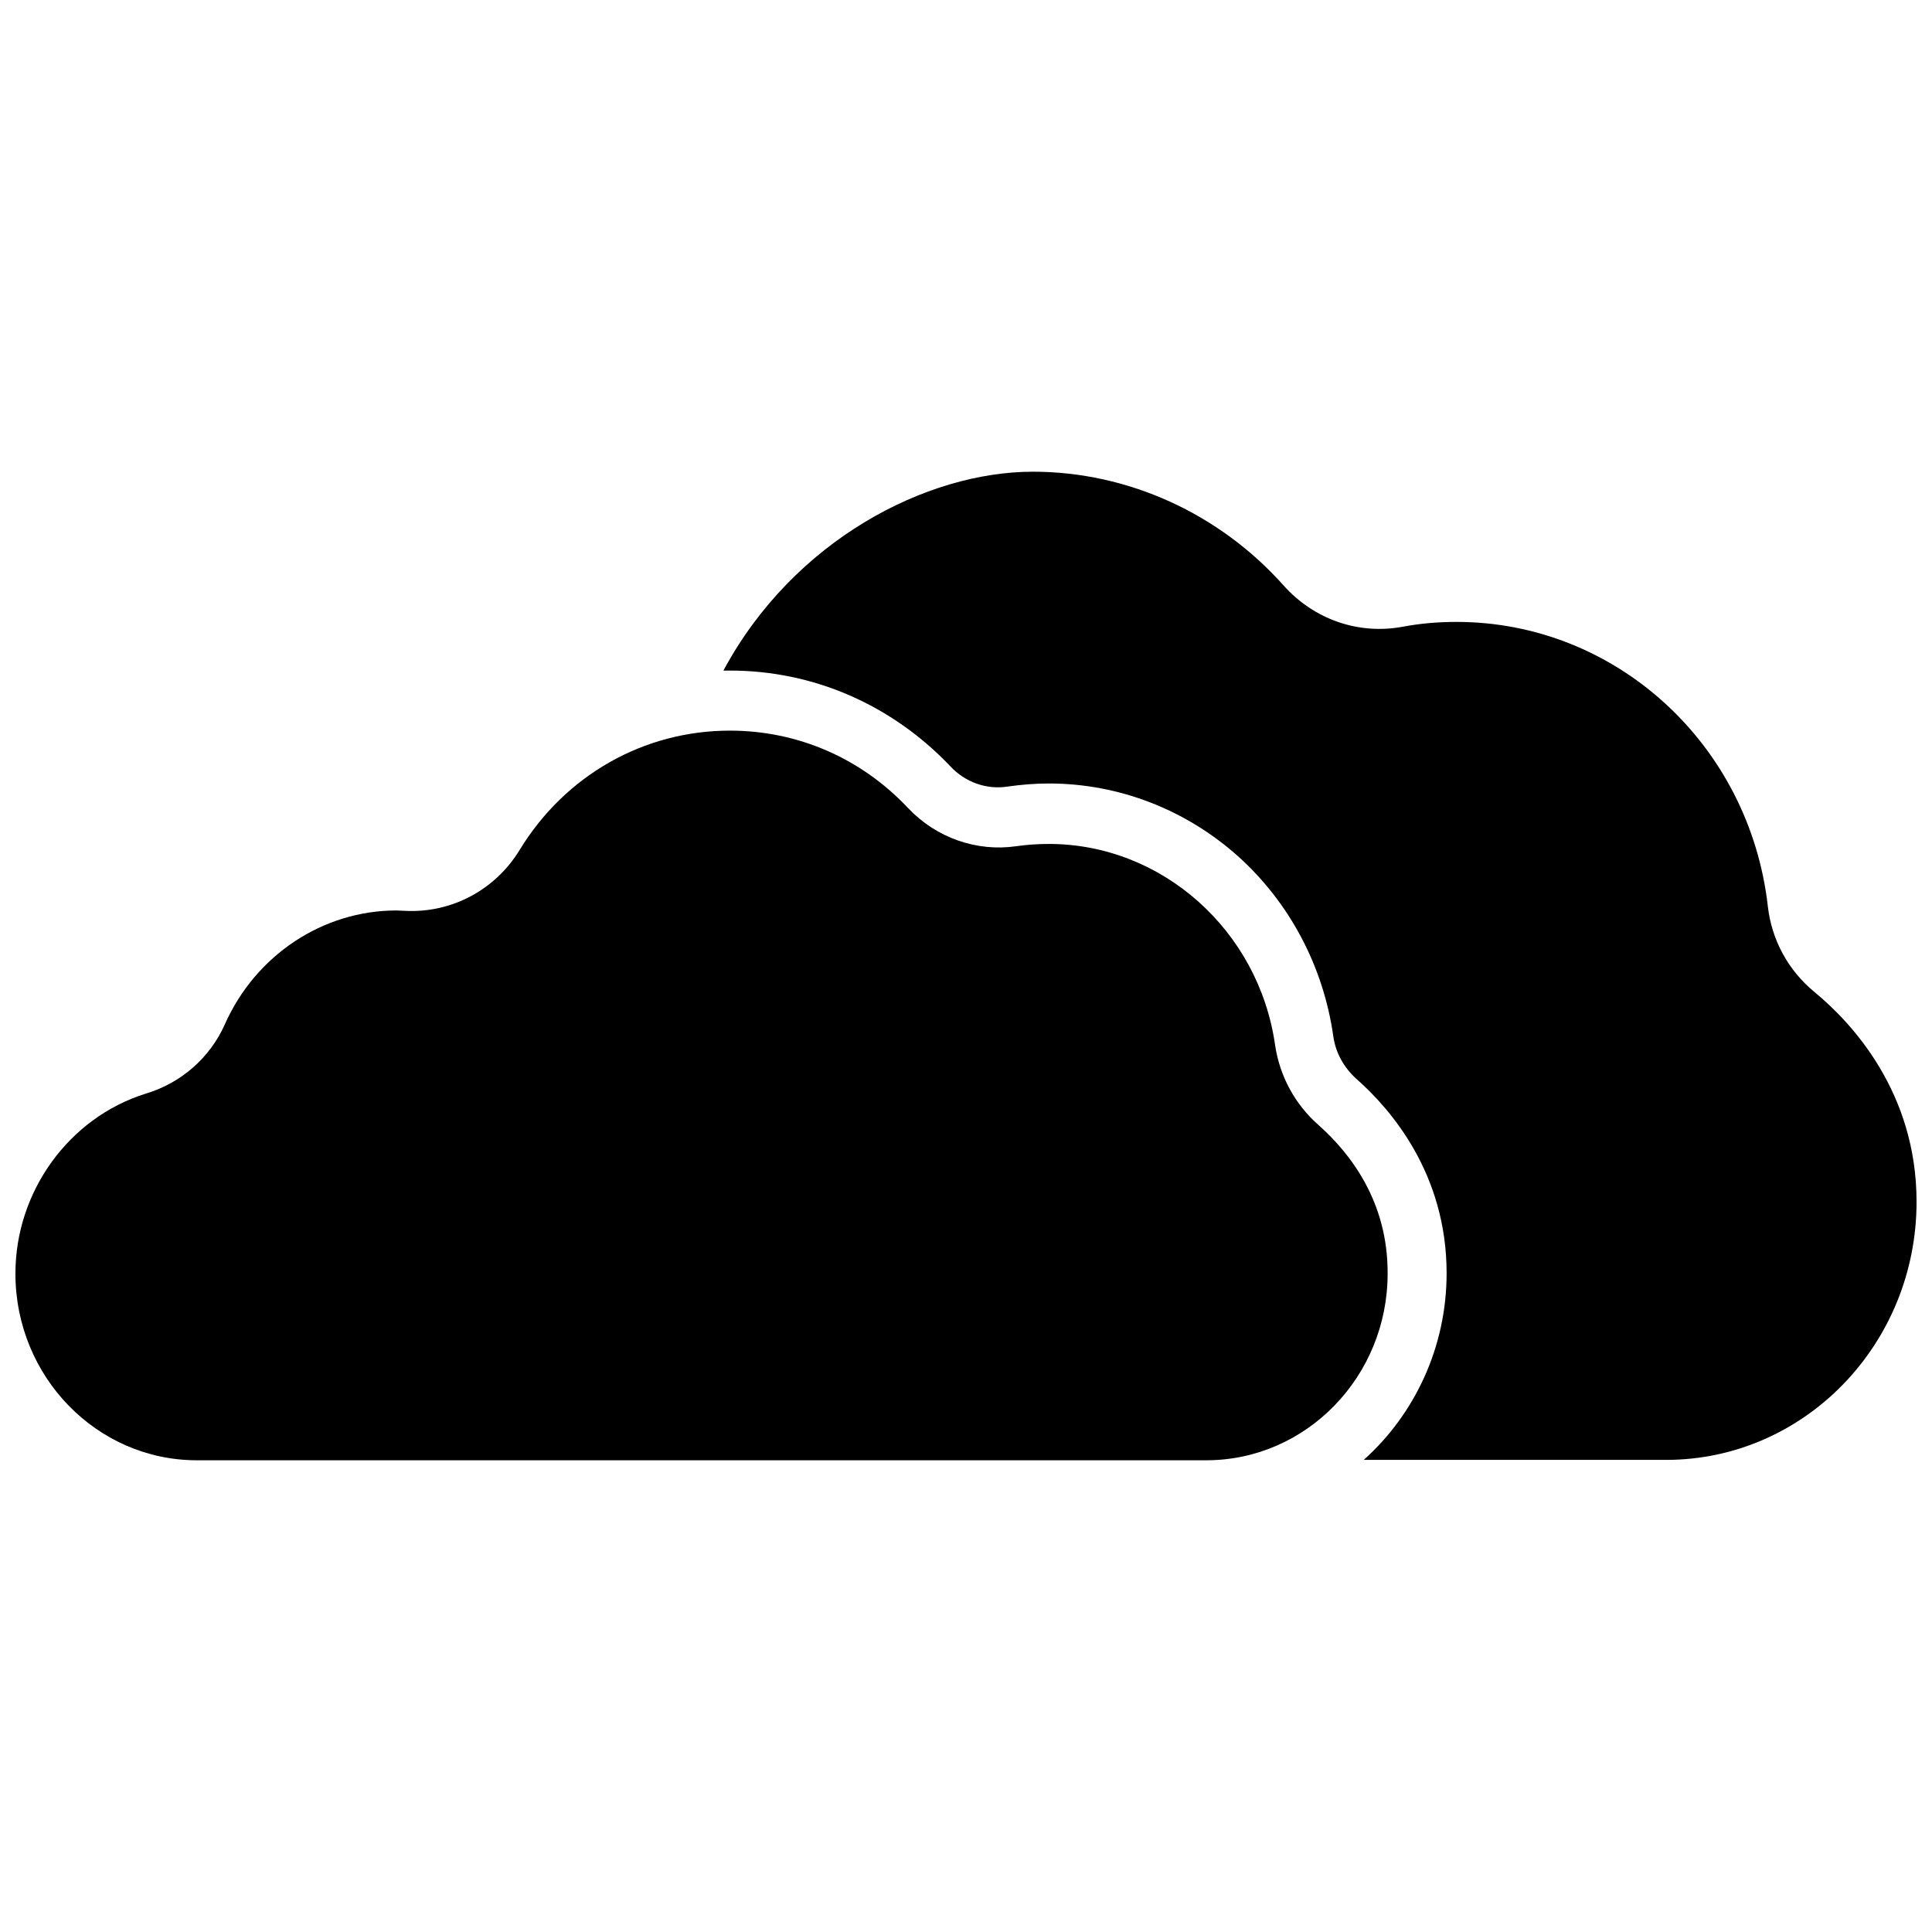 <?xml version="1.0" encoding="UTF-8"?>
<!-- The Best Svg Icon site in the world: iconSvg.co, Visit us! https://iconsvg.co -->
<svg width="800px" height="800px" version="1.1" viewBox="144 144 512 512" xmlns="http://www.w3.org/2000/svg">
 <defs>
  <clipPath id="b">
   <path d="m148.09 337h363.91v194h-363.91z"/>
  </clipPath>
  <clipPath id="a">
   <path d="m335 269h316.9v262h-316.9z"/>
  </clipPath>
 </defs>
 <g>
  <g clip-path="url(#b)">
   <path d="m493.5 442.22c-6.348-5.543-10.379-13.098-11.586-21.262-4.332-30.43-30.027-53.305-59.953-53.305-2.922 0-5.844 0.203-8.664 0.605-10.48 1.512-21.16-2.215-28.617-10.078-12.496-13.301-29.32-20.555-47.258-20.555-22.773 0-43.629 11.789-55.723 31.641-6.449 10.578-18.035 16.727-30.23 16.121-0.805 0-1.613-0.102-2.418-0.102-19.445 0-37.281 11.789-45.445 30.129-3.93 8.867-11.586 15.617-21.059 18.438-20.254 6.348-34.461 25.895-34.461 47.66 0.004 27.309 21.566 49.477 48.066 49.477h267.52c26.5 0 48.062-22.168 48.062-49.473 0.102-19.043-9.875-31.84-18.238-39.297z"/>
  </g>
  <g clip-path="url(#a)">
   <path d="m624.8 406.85c-6.953-5.742-11.285-13.805-12.293-22.57-4.836-43.023-40.305-75.469-82.523-75.469-4.836 0-9.672 0.402-14.41 1.309-11.688 2.117-23.375-2.016-31.336-10.883-17.027-19.145-41.312-30.23-66.504-30.23-28.113 0-63.379 18.035-82.02 52.699h1.715c22.168 0 42.926 9.07 58.441 25.391 3.93 4.231 9.672 6.246 15.215 5.34 3.629-0.504 7.254-0.805 10.883-0.805 18.438 0 36.172 6.852 50.078 19.246 13.703 12.293 22.672 29.223 25.293 47.762 0.605 4.332 2.82 8.363 6.246 11.387 8.867 7.859 23.781 24.887 23.781 51.387 0 19.75-8.566 37.484-21.965 49.473h80.105c36.676 0 66.402-30.633 66.402-68.418-0.004-28.816-16.93-47.254-27.109-55.617z"/>
  </g>
 </g>
</svg>